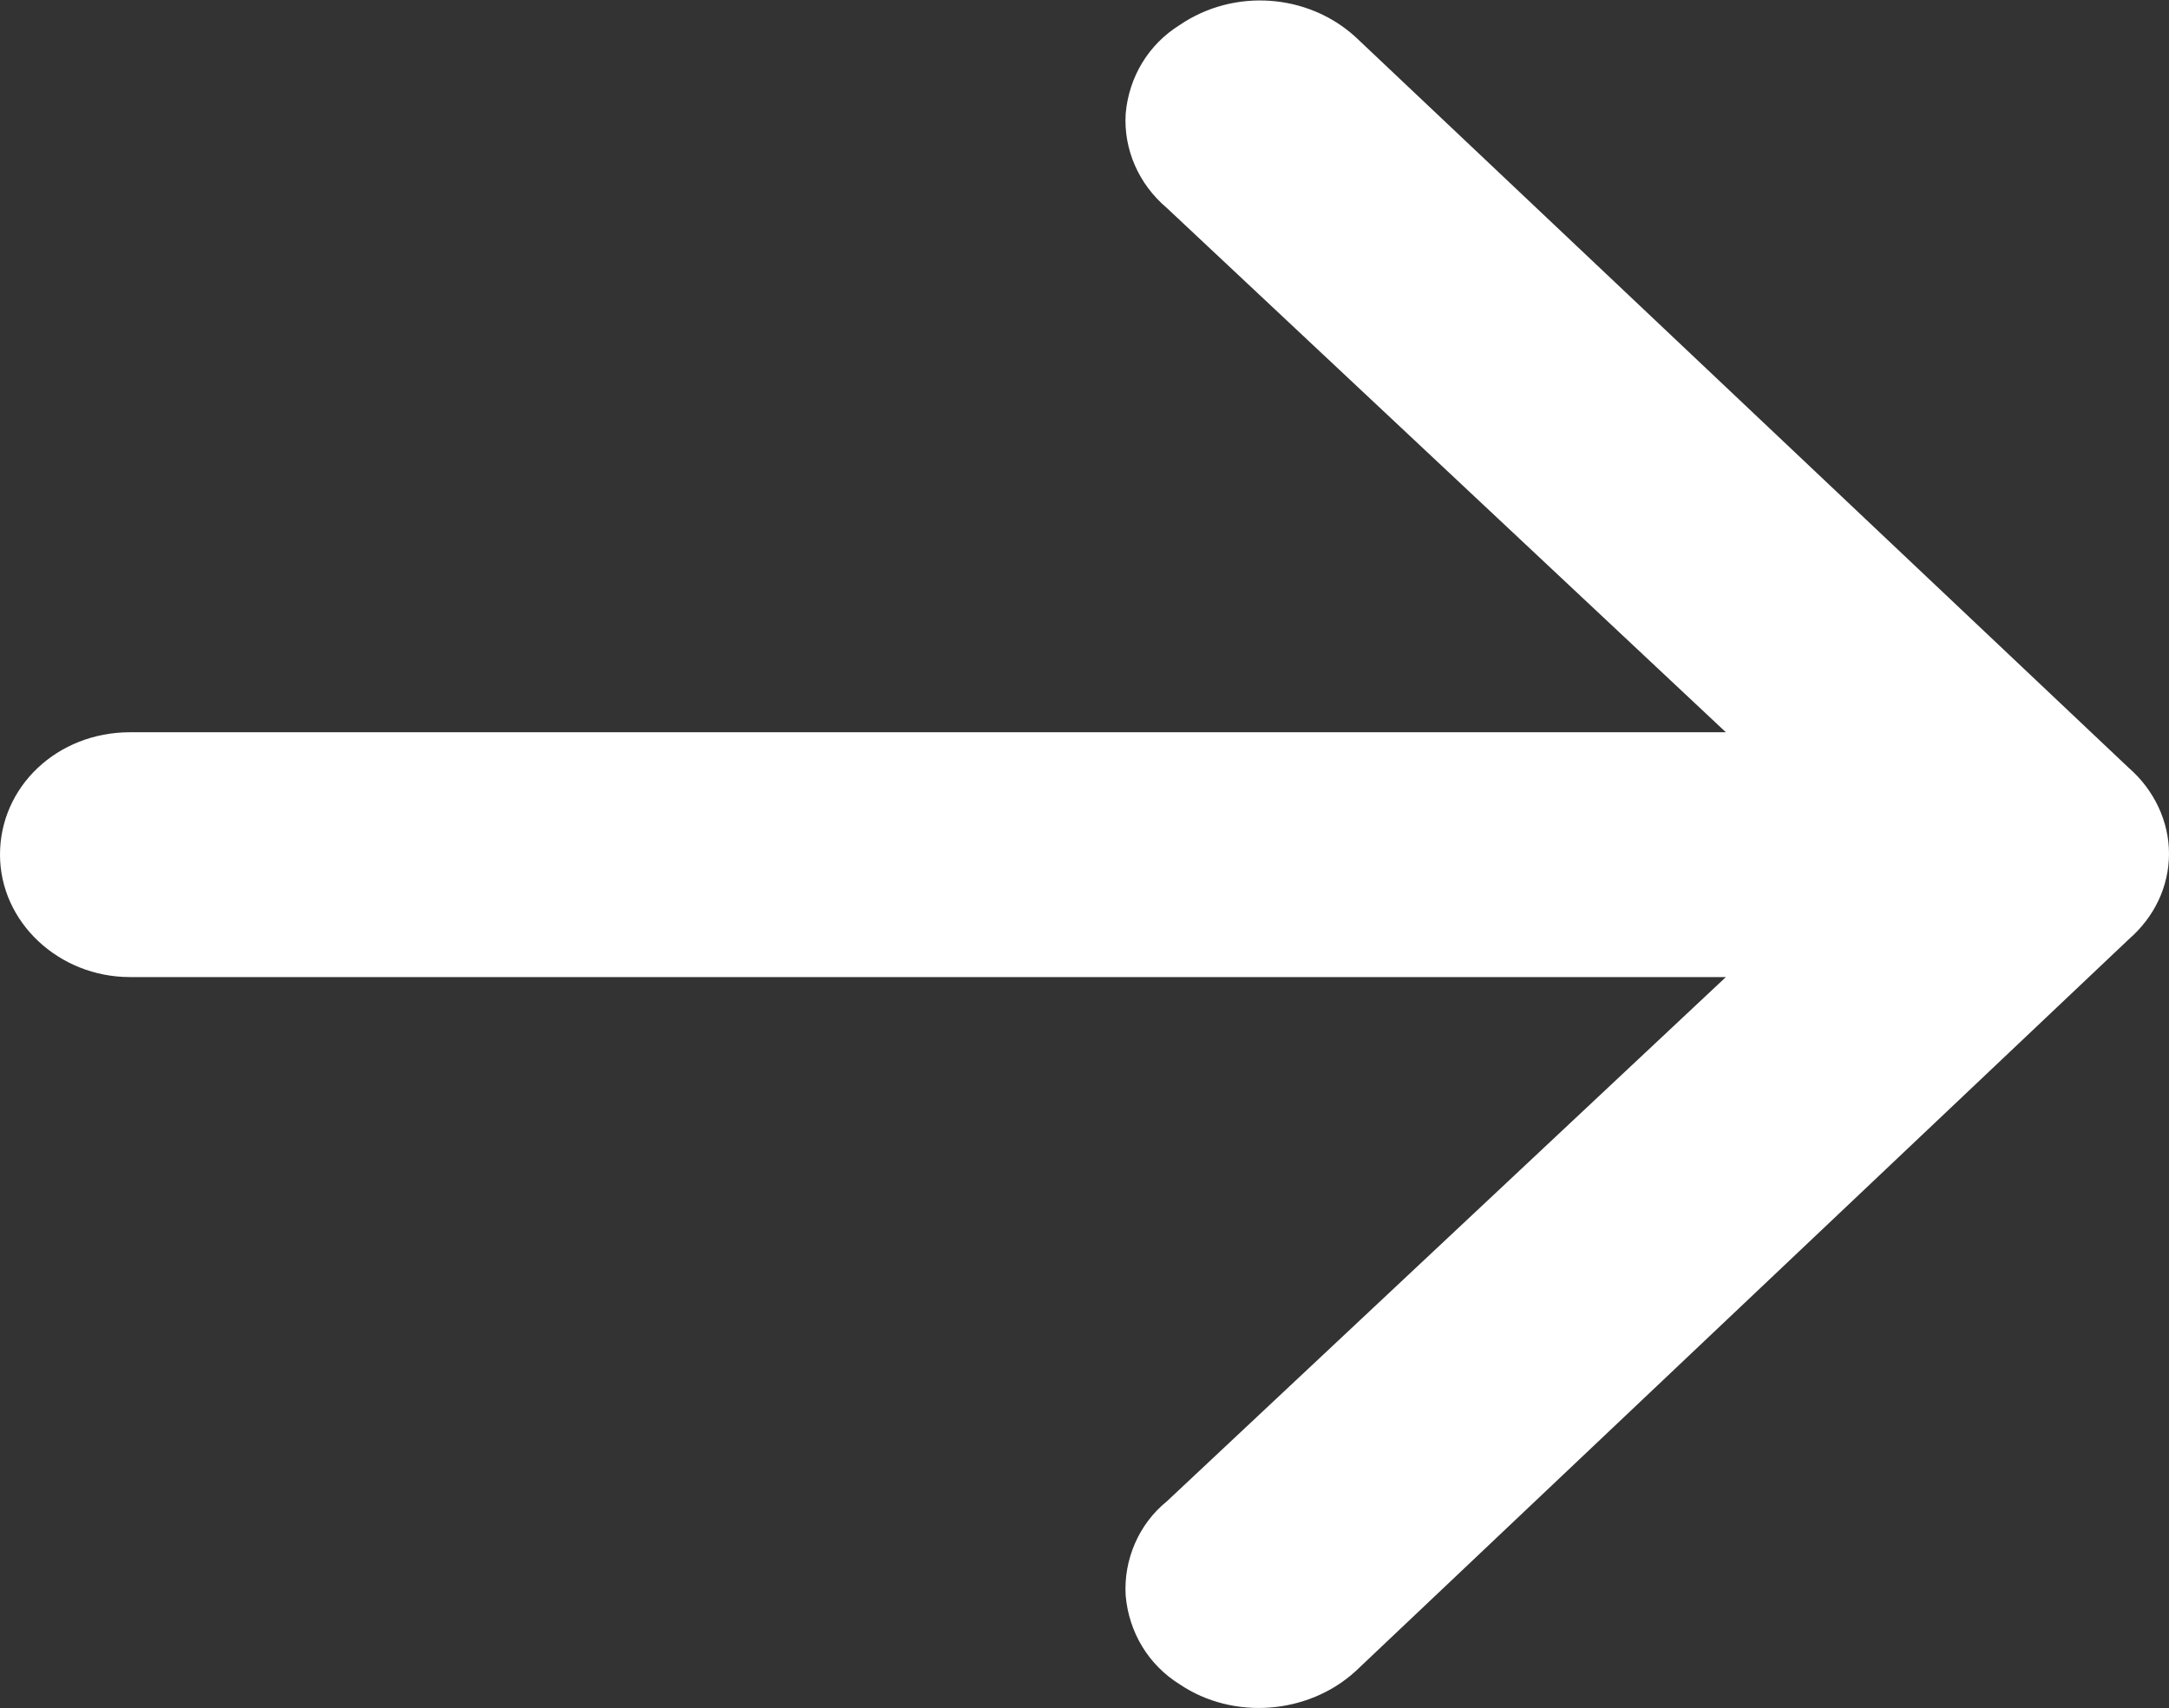 <?xml version="1.0" encoding="utf-8"?>
<!-- Generator: Adobe Illustrator 25.4.1, SVG Export Plug-In . SVG Version: 6.00 Build 0)  -->
<svg version="1.1" id="Laag_1" xmlns="http://www.w3.org/2000/svg" xmlns:xlink="http://www.w3.org/1999/xlink" x="0px" y="0px"
	 viewBox="0 0 200.2 157.7" style="enable-background:new 0 0 200.2 157.7;" xml:space="preserve">
<rect x="0" y="0" width="200.2" height="157.7" fill="#333333" stroke="none"/>
<style type="text/css">
	.st0{fill:#FFFFFF;}
</style>
<g>
	<g>
		<g>
			<path class="st0" d="M125.1,154.3l71.4-67.6c2.3-2,3.7-4.8,3.7-7.9c0-3-1.4-5.9-3.7-7.9L125.1,3.4c-4.4-4-11.2-4.5-16.2-1.1
				c-2.9,1.8-4.7,4.8-5,8.2c-0.2,3.3,1.2,6.5,3.8,8.7l51.6,48.4H12c-6.7,0-12,5-12,11.3c0,6.2,5.4,11.3,12,11.3h147.3l-51.6,48.4
				c-2.6,2.1-4,5.4-3.8,8.7c0.3,3.4,2.1,6.4,5,8.2C113.8,158.8,120.7,158.3,125.1,154.3z"/>
		</g>
	</g>
</g>
</svg>
